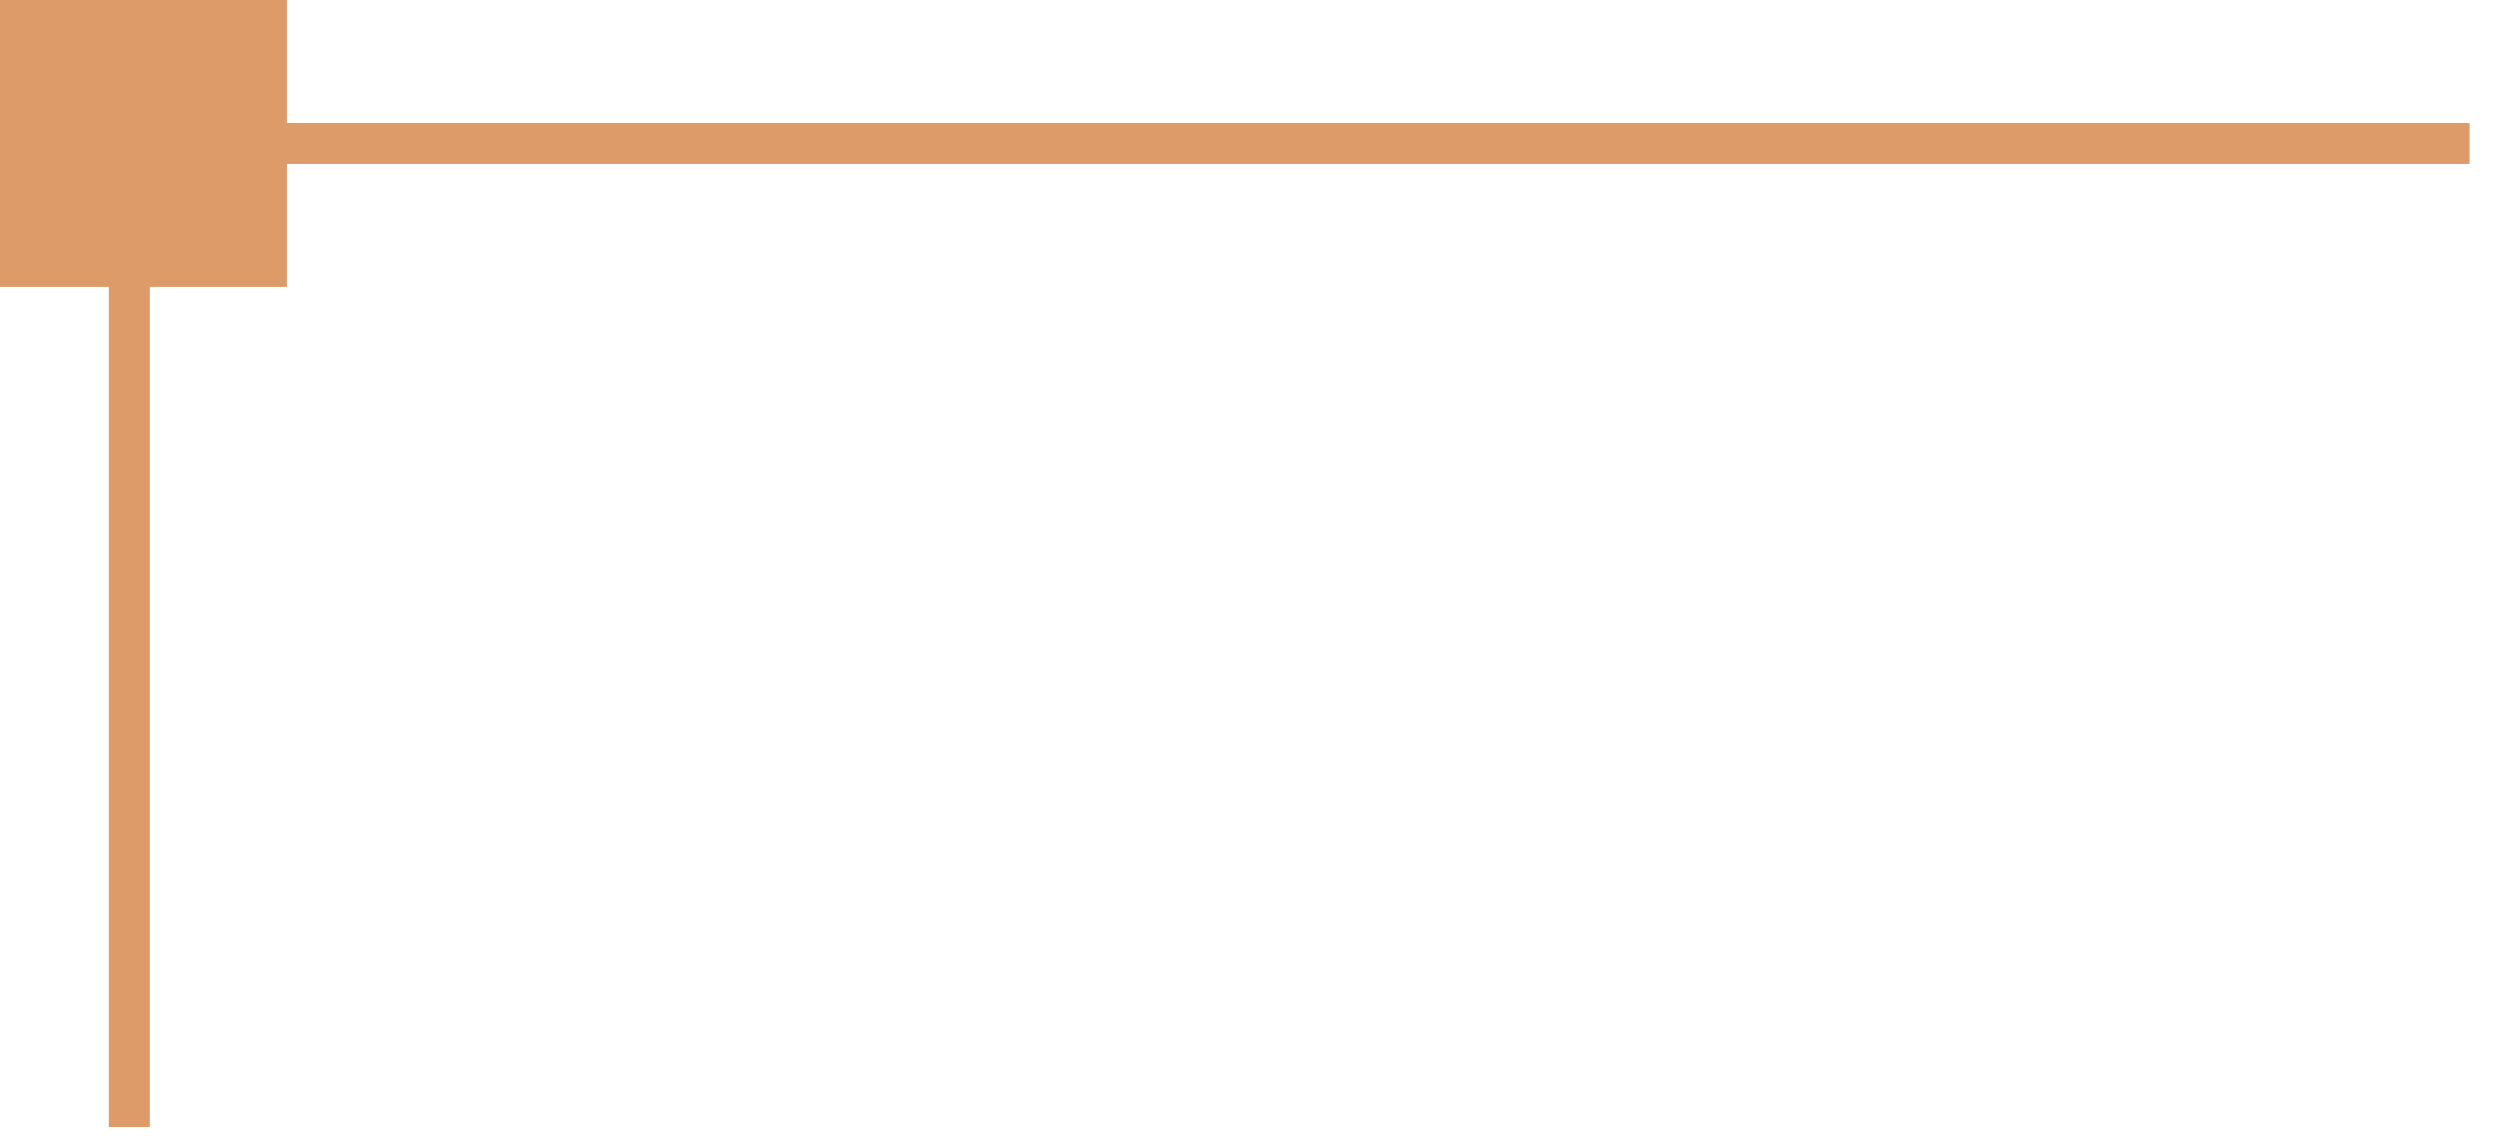 <?xml version="1.0" encoding="UTF-8"?> <svg xmlns="http://www.w3.org/2000/svg" width="61" height="28" viewBox="0 0 61 28" fill="none"><path d="M60.258 3.5H3.155V27.5" stroke="#DC9B68"></path><rect x="-0.5" y="0.5" width="6" height="6" transform="matrix(-1 0 0 1 6 0)" fill="#DC9B68" stroke="#DC9B68"></rect></svg> 